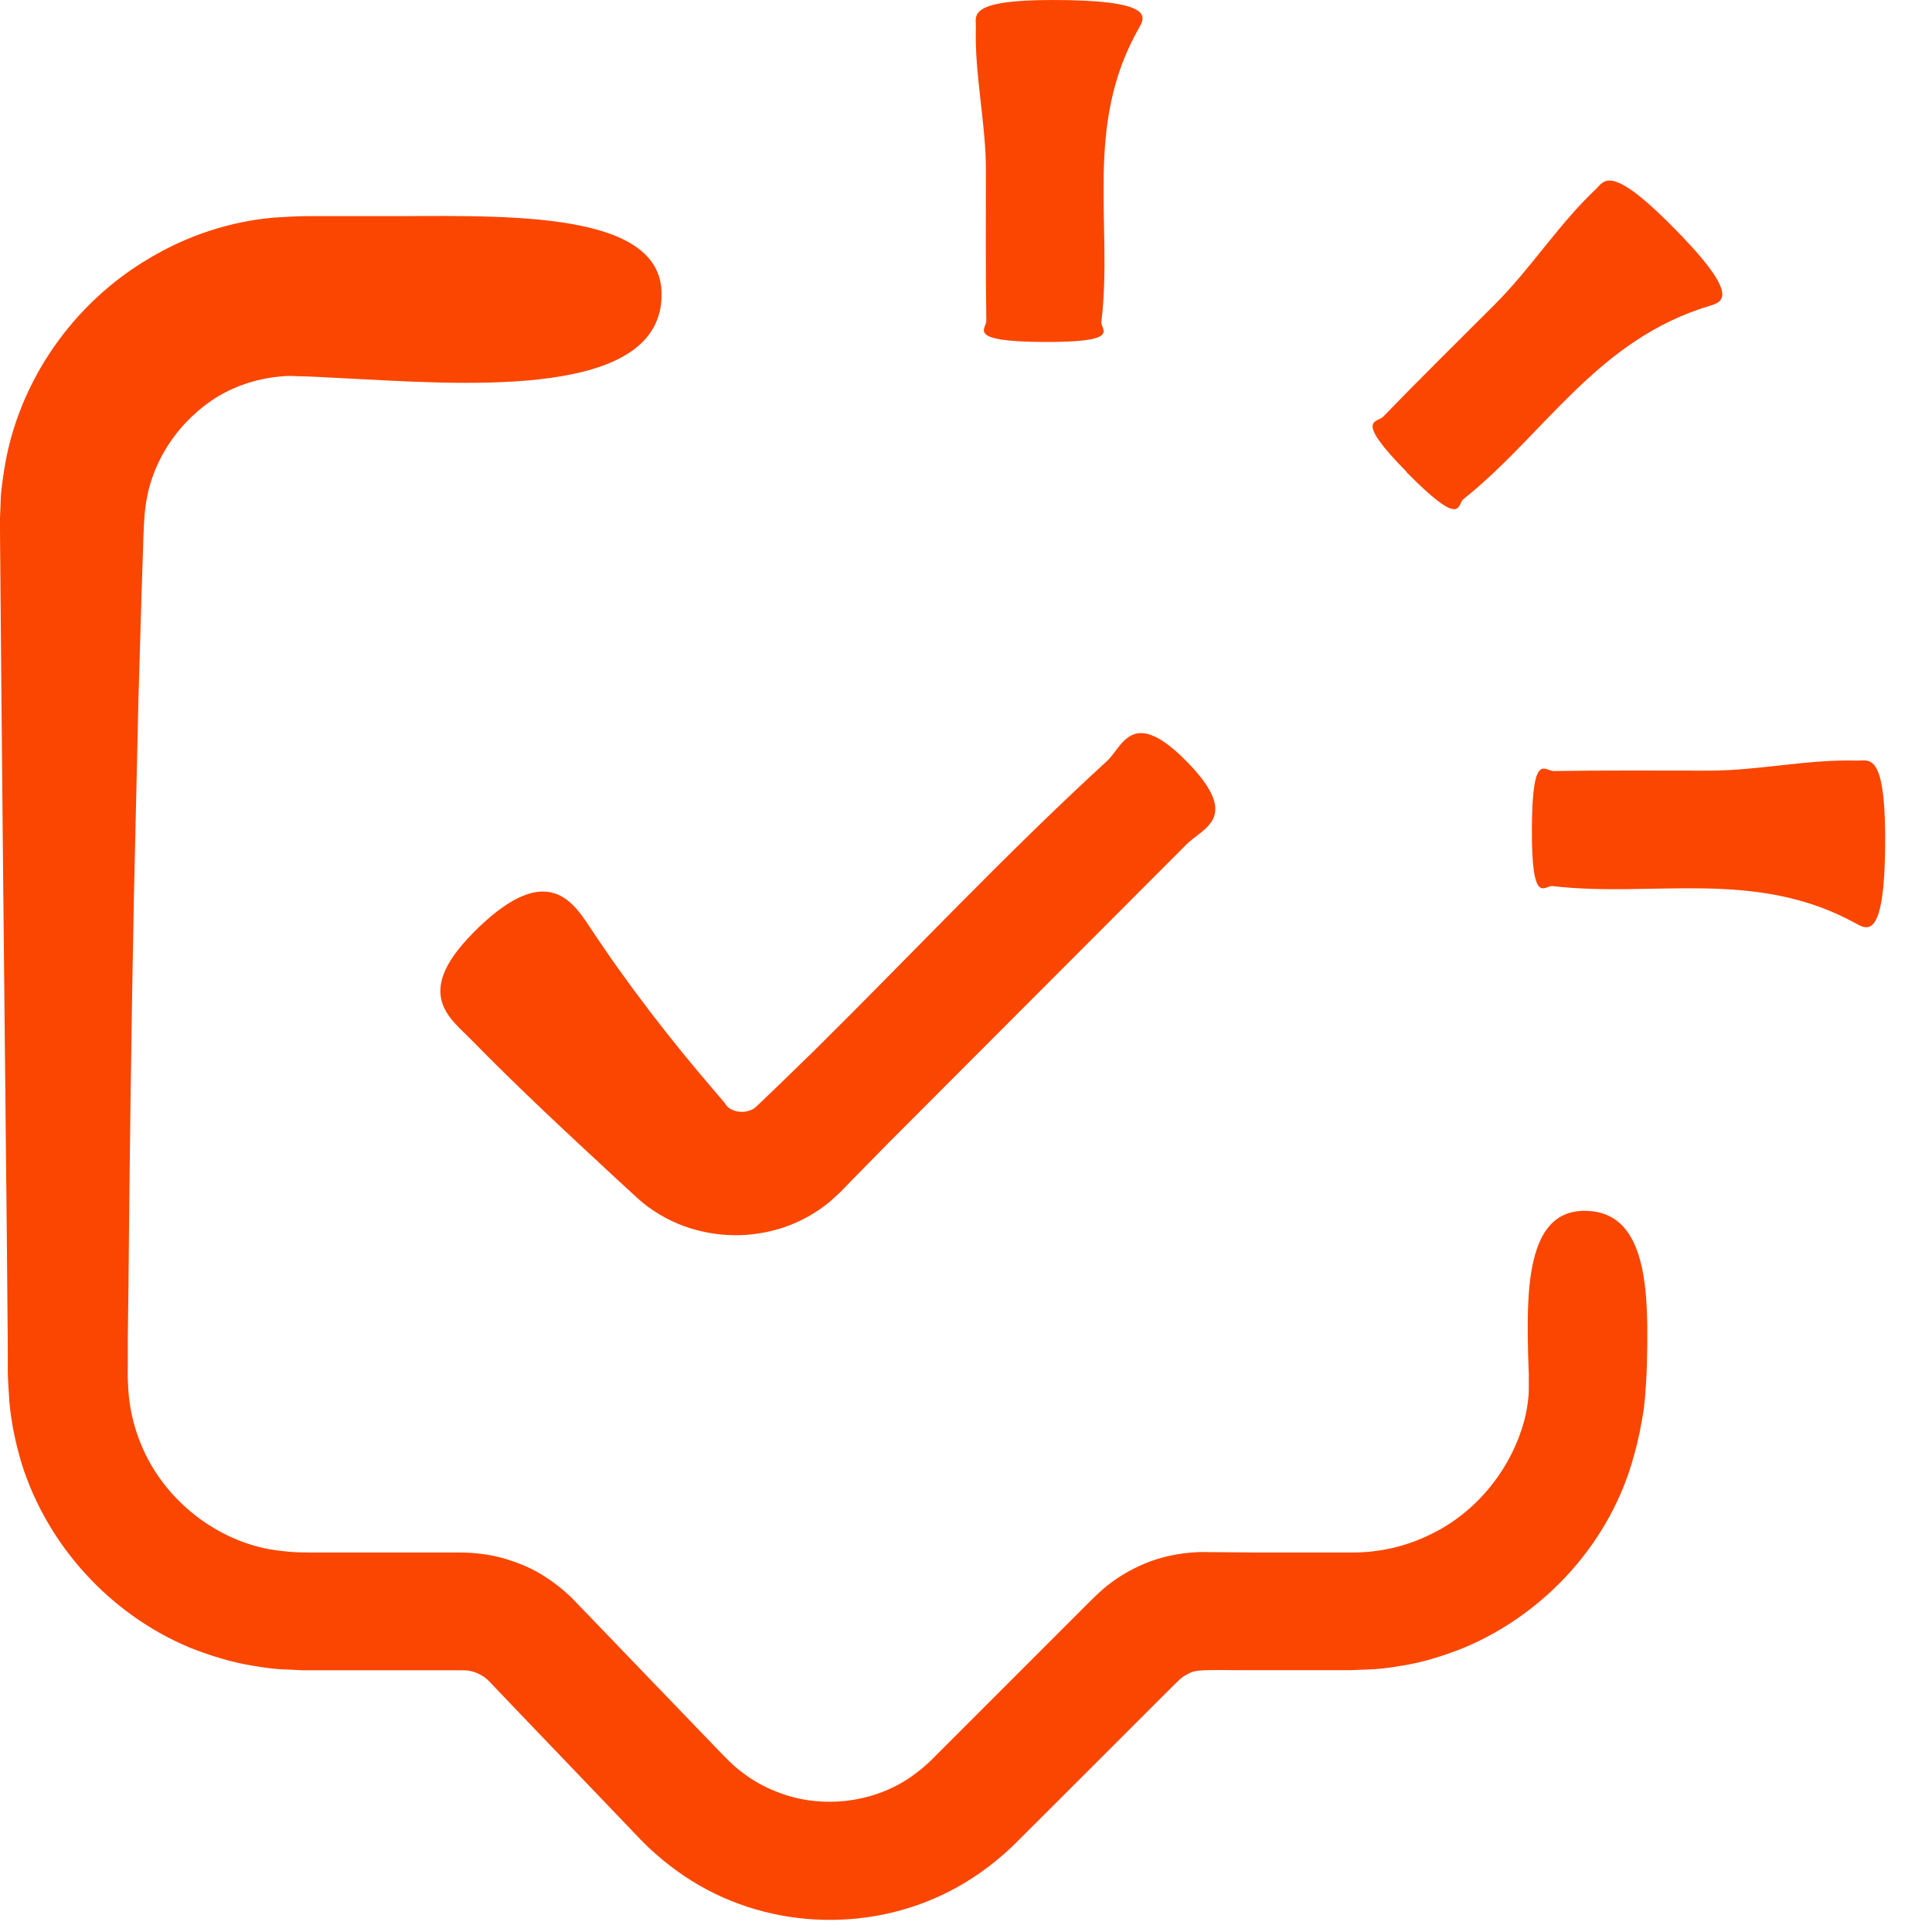 <svg width="33" height="33" viewBox="0 0 33 33" fill="none" xmlns="http://www.w3.org/2000/svg">
<g id="Group 19">
<g id="Group">
<path id="Vector" d="M8.061 15.956C7.055 16.983 7.7 17.4 8.05 17.76C8.852 18.58 9.694 19.361 10.538 20.143L10.885 20.462C11.123 20.679 11.396 20.837 11.68 20.942C12.244 21.145 12.836 21.149 13.393 20.963C13.67 20.868 13.943 20.72 14.181 20.52L14.353 20.363L14.427 20.287L14.577 20.132L15.179 19.519L20.264 14.425C20.54 14.144 21.2 13.976 20.306 13.044C19.338 12.038 19.181 12.75 18.905 13.002C17.173 14.589 15.569 16.303 13.901 17.952L13.27 18.565L12.951 18.87C12.882 18.937 12.891 18.922 12.868 18.94C12.85 18.951 12.83 18.96 12.808 18.967C12.72 19.003 12.594 18.999 12.507 18.956C12.461 18.936 12.43 18.911 12.408 18.882C12.401 18.875 12.397 18.869 12.394 18.862L12.387 18.851L12.356 18.813L12.212 18.644C11.445 17.751 10.723 16.819 10.065 15.821C9.757 15.356 9.295 14.7 8.064 15.951L8.061 15.956Z" fill="#FA4600"/>
<path id="Vector_2" d="M3.23 28.138C3.585 28.278 3.951 28.394 4.326 28.453C4.515 28.485 4.704 28.513 4.894 28.516L5.178 28.53H7.109H7.924C8.019 28.53 8.117 28.557 8.201 28.604C8.243 28.624 8.284 28.653 8.32 28.684C8.347 28.709 8.333 28.695 8.39 28.754L8.537 28.909L9.13 29.529L10.318 30.769L10.911 31.389C11.166 31.658 11.485 31.921 11.818 32.128C13.177 32.976 14.957 33.017 16.359 32.229C16.705 32.036 17.024 31.795 17.309 31.521L17.928 30.904L20.053 28.78L20.151 28.686C20.169 28.668 20.189 28.654 20.207 28.64C20.403 28.521 20.4 28.521 21.135 28.528H22.851H23.065L23.341 28.517C23.53 28.513 23.719 28.49 23.909 28.457C24.287 28.401 24.652 28.286 25.005 28.145C26.411 27.557 27.528 26.317 27.916 24.837C27.986 24.595 28.035 24.336 28.078 24.063C28.109 23.8 28.127 23.477 28.13 23.299C28.141 22.875 28.144 22.454 28.109 22.073C28.035 21.312 27.797 20.732 27.153 20.685C26.456 20.633 26.207 21.193 26.126 21.943C26.088 22.318 26.091 22.742 26.102 23.158L26.113 23.47V23.726C26.113 23.887 26.085 24.045 26.056 24.184C25.846 25.06 25.23 25.835 24.417 26.217C24.015 26.413 23.573 26.515 23.124 26.518H21.455L20.618 26.511C20.271 26.5 19.84 26.574 19.49 26.735C19.308 26.816 19.136 26.915 18.978 27.034C18.821 27.146 18.666 27.308 18.583 27.388L15.915 30.056C15.839 30.13 15.758 30.203 15.673 30.266C15.008 30.796 14.04 30.922 13.252 30.599C13.056 30.522 12.866 30.417 12.695 30.287C12.52 30.161 12.39 30.017 12.176 29.797L9.85 27.38C9.619 27.128 9.268 26.866 8.914 26.725C8.732 26.651 8.546 26.595 8.35 26.56C8.251 26.543 8.157 26.533 8.06 26.525C7.954 26.518 7.864 26.518 7.804 26.518H6.126H5.288C5.015 26.518 4.83 26.5 4.599 26.462C3.723 26.298 2.938 25.705 2.524 24.917C2.317 24.521 2.201 24.086 2.187 23.641C2.18 23.543 2.18 23.399 2.183 23.255V22.835L2.194 21.997C2.214 19.763 2.243 17.523 2.288 15.289L2.365 11.936L2.414 10.258L2.442 9.42C2.449 9.144 2.459 8.835 2.484 8.67C2.576 7.871 3.073 7.168 3.724 6.771C4.054 6.575 4.418 6.463 4.786 6.431C4.878 6.421 4.968 6.418 5.062 6.425C5.136 6.425 5.28 6.431 5.424 6.438L6.261 6.481C8.346 6.593 11.369 6.726 11.299 4.974C11.243 3.537 8.388 3.698 6.461 3.692H5.641H5.231C5.087 3.692 4.867 3.705 4.687 3.716C3.937 3.779 3.198 4.024 2.554 4.41C1.254 5.171 0.312 6.512 0.074 8.008C0.047 8.194 0.014 8.379 0.011 8.569L0 8.85V9.068L0.007 9.887L0.021 11.527L0.052 14.81L0.119 21.372L0.133 23.012V23.422C0.133 23.548 0.151 23.773 0.16 23.941C0.192 24.305 0.268 24.662 0.374 25.013C0.818 26.41 1.887 27.573 3.233 28.139L3.23 28.138Z" fill="#FA4600"/>
<path id="Vector_3" d="M16.669 0.449C16.642 1.269 16.84 2.089 16.84 2.908C16.854 2.908 16.872 2.908 16.84 2.908C16.84 3.766 16.834 4.622 16.847 5.48C16.847 5.619 16.504 5.83 17.793 5.841C19.188 5.852 18.795 5.63 18.812 5.498C19.015 3.823 18.5 2.145 19.457 0.474C19.569 0.278 19.702 -0.003 17.95 1.98121e-05C16.513 0.004 16.675 0.274 16.668 0.452L16.669 0.449Z" fill="#FA4600"/>
<path id="Vector_4" d="M24.02 8.06C24.997 9.051 24.885 8.613 24.997 8.525C26.392 7.414 27.281 5.796 29.212 5.221C29.437 5.154 29.744 5.039 28.5 3.802C27.481 2.789 27.393 3.105 27.256 3.234C26.625 3.827 26.153 4.579 25.54 5.192C25.52 5.172 25.529 5.182 25.54 5.192C24.9 5.833 24.254 6.468 23.624 7.119C23.519 7.225 23.119 7.137 24.024 8.058L24.02 8.06Z" fill="#FA4600"/>
<path id="Vector_5" d="M31.732 12.992C30.883 12.965 30.04 13.163 29.192 13.163C28.343 13.163 27.422 13.156 26.537 13.17C26.389 13.17 26.175 12.826 26.166 14.116C26.155 15.51 26.384 15.117 26.52 15.135C28.252 15.338 29.986 14.823 31.713 15.78C31.915 15.892 32.207 16.025 32.2 14.273C32.193 12.836 31.919 12.997 31.73 12.991L31.732 12.992Z" fill="#FA4600"/>
</g>
</g>
</svg>
